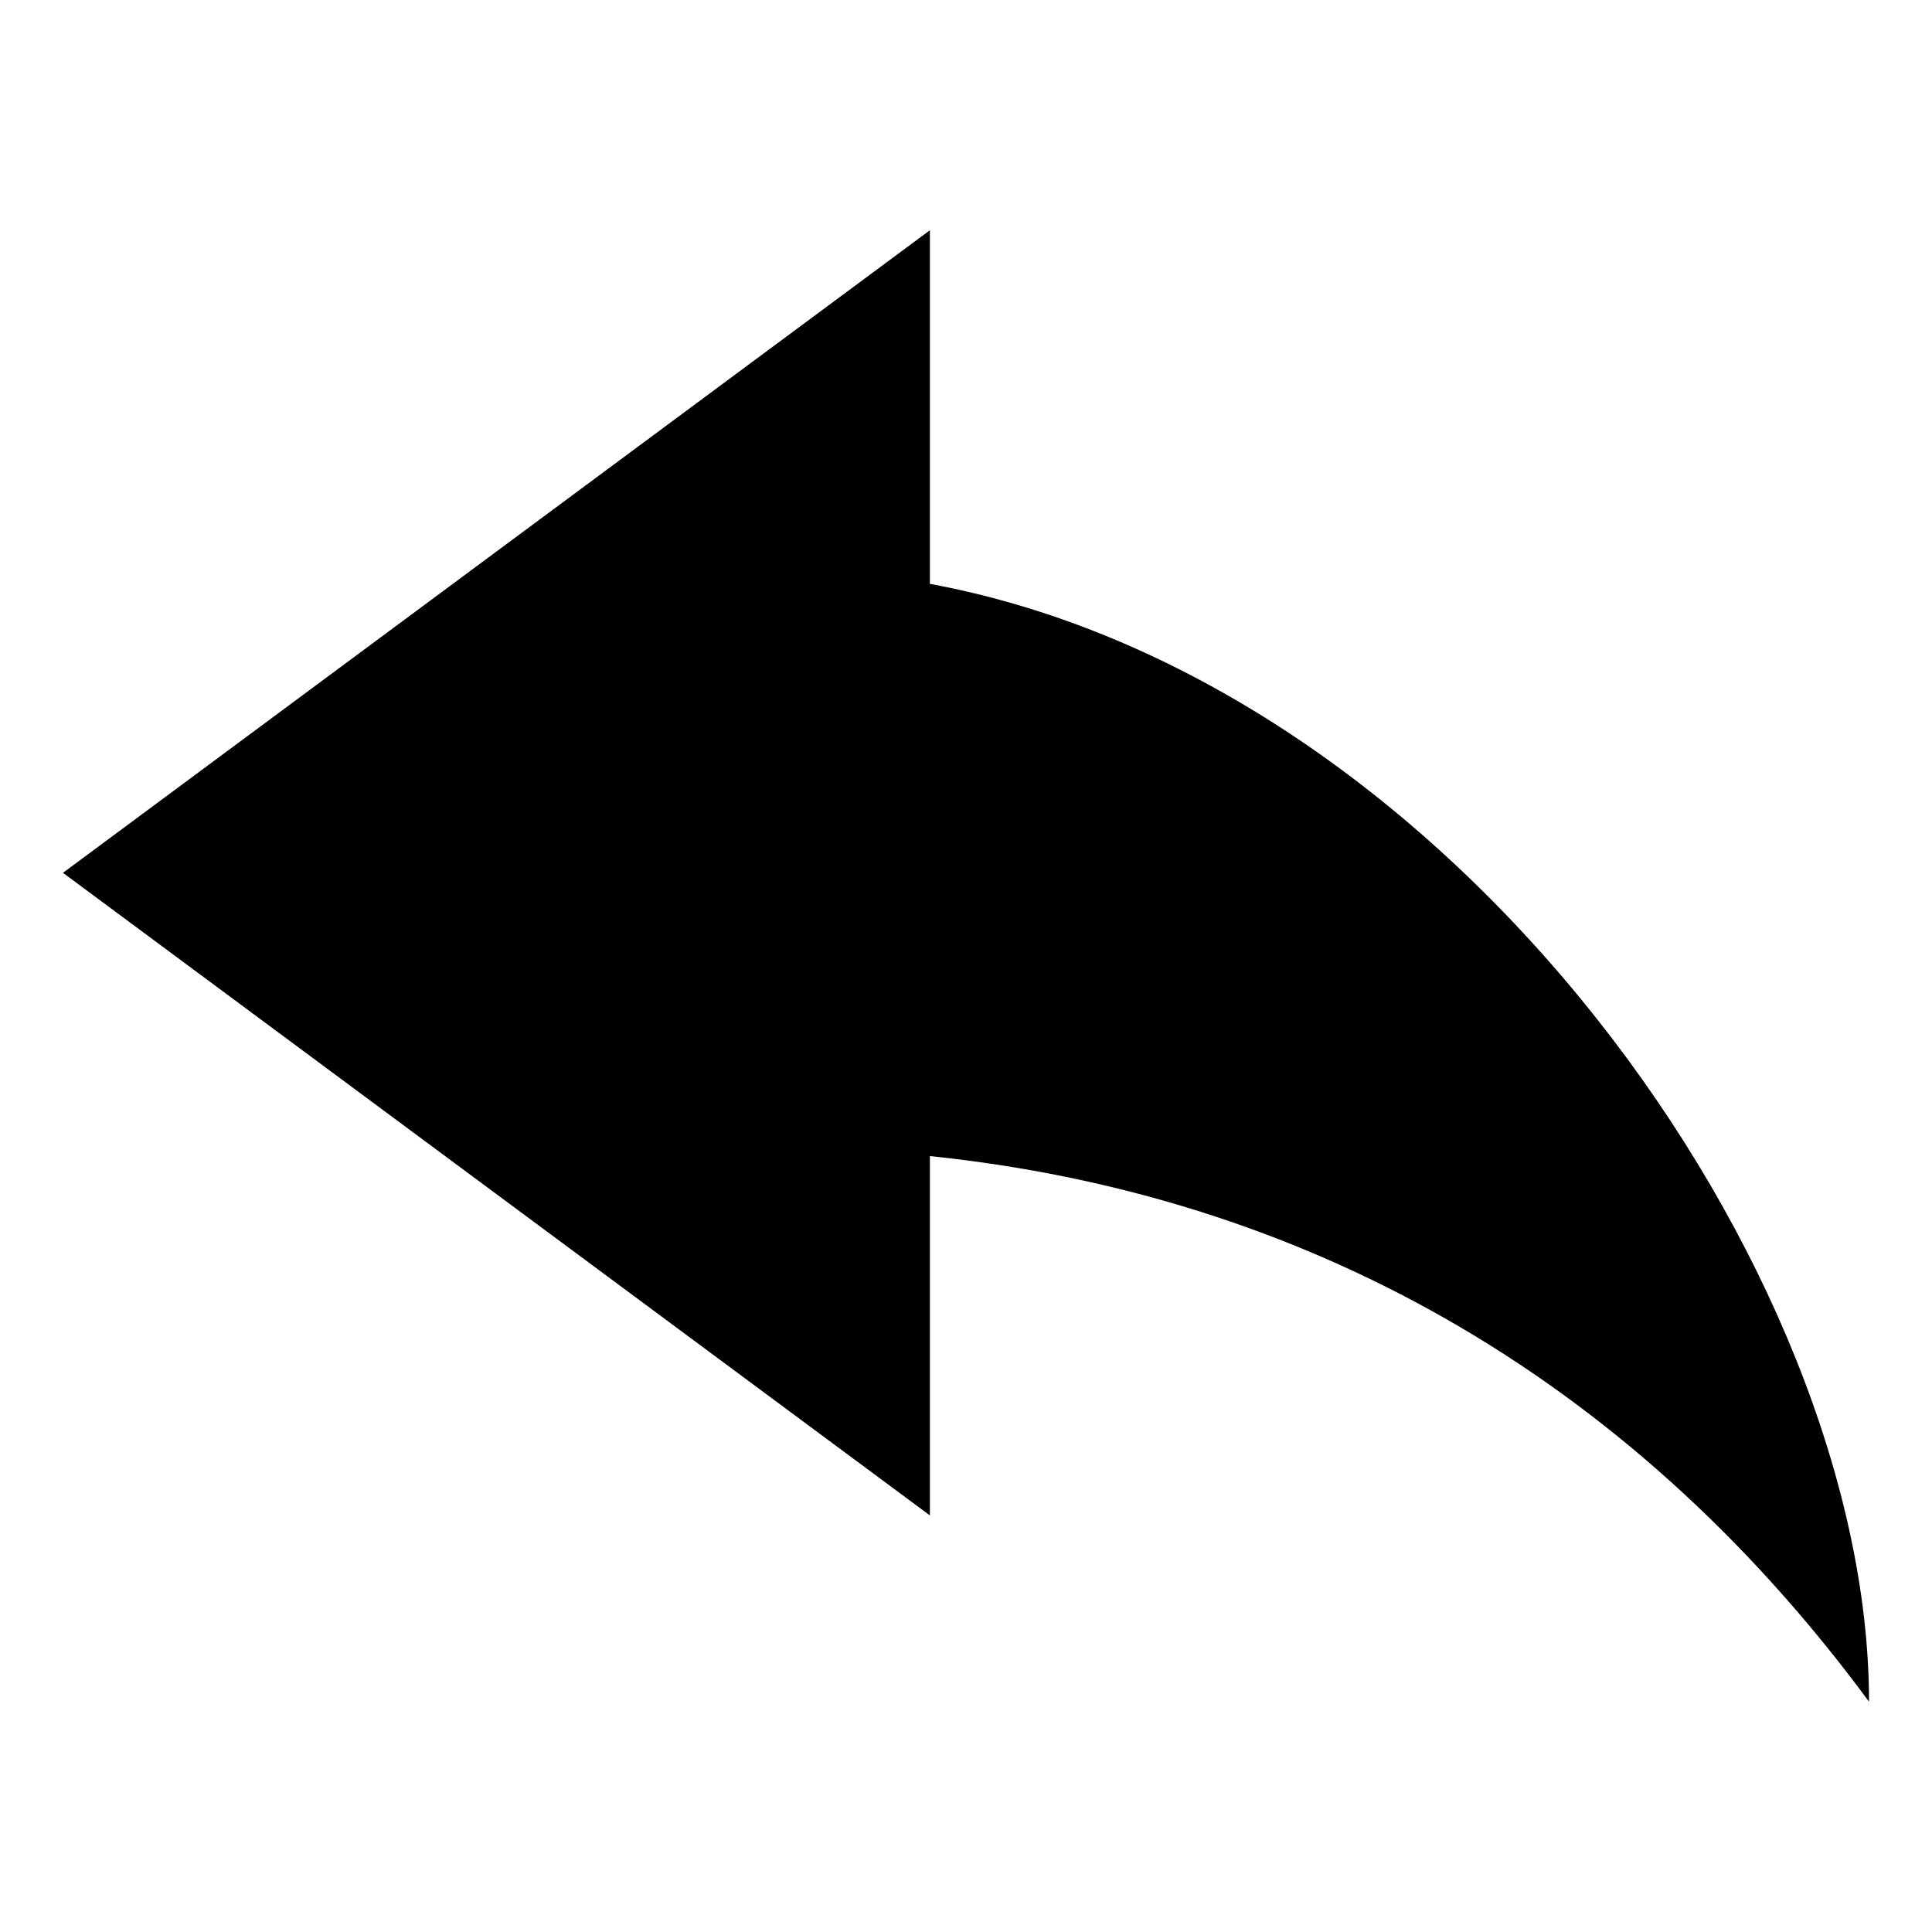 <?xml version="1.0" encoding="UTF-8"?>
<!-- Uploaded to: ICON Repo, www.svgrepo.com, Generator: ICON Repo Mixer Tools -->
<svg fill="#000000" width="800px" height="800px" version="1.1" viewBox="144 144 512 512" xmlns="http://www.w3.org/2000/svg">
 <path d="m639.31 594.97c0-113.86-109.83-270.55-248.88-296.24v-93.711l-229.74 170.29 229.74 170.29v-95.223c97.234 10.078 183.89 56.426 248.88 144.59z"/>
</svg>